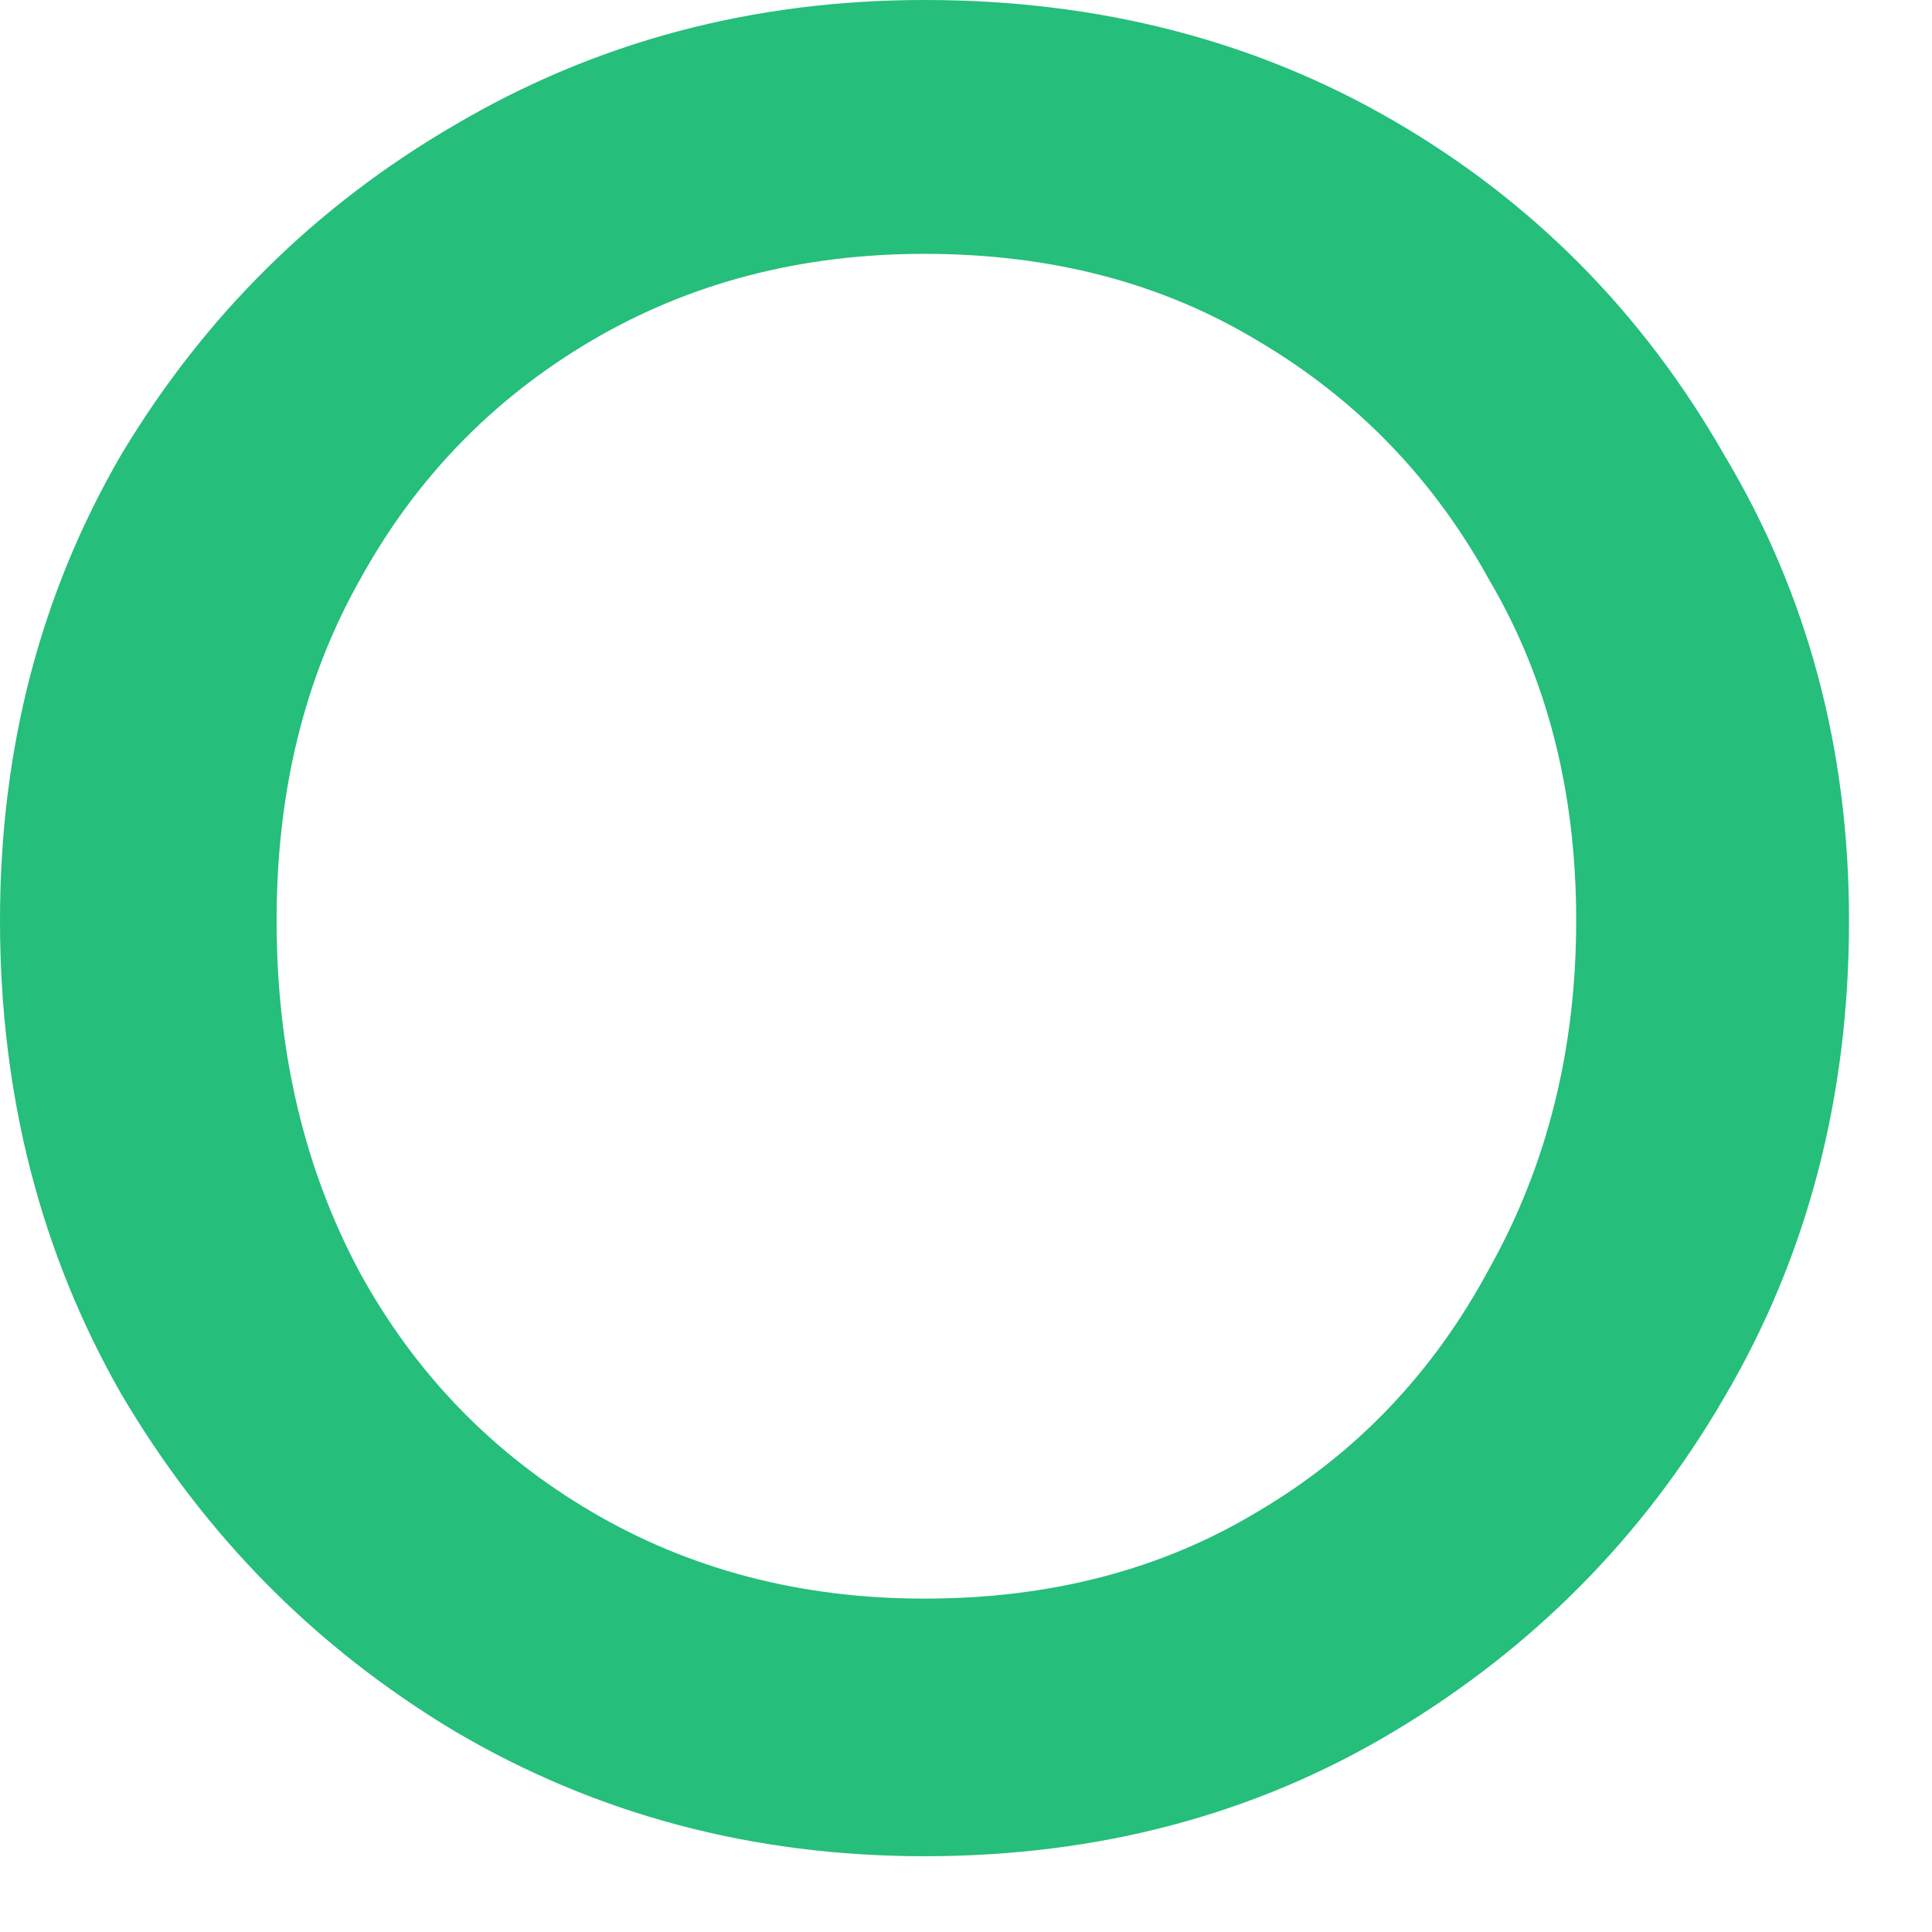 <?xml version="1.0" encoding="utf-8"?>
<svg xmlns="http://www.w3.org/2000/svg" fill="none" height="100%" overflow="visible" preserveAspectRatio="none" style="display: block;" viewBox="0 0 18 18" width="100%">
<path d="M8.613 17.294C7.013 17.294 5.554 16.906 4.236 16.129C2.942 15.353 1.906 14.306 1.13 12.988C0.377 11.671 0 10.2 0 8.576C0 6.976 0.377 5.529 1.13 4.235C1.906 2.941 2.942 1.918 4.236 1.165C5.554 0.388 7.013 0 8.613 0C10.237 0 11.696 0.376 12.991 1.129C14.285 1.882 15.309 2.918 16.062 4.235C16.838 5.529 17.227 6.976 17.227 8.576C17.227 10.223 16.838 11.706 16.062 13.024C15.309 14.318 14.285 15.353 12.991 16.129C11.696 16.906 10.237 17.294 8.613 17.294ZM8.613 14.894C9.79 14.894 10.825 14.623 11.72 14.082C12.638 13.541 13.355 12.788 13.873 11.823C14.414 10.859 14.685 9.776 14.685 8.576C14.685 7.376 14.414 6.318 13.873 5.4C13.355 4.459 12.638 3.718 11.72 3.176C10.825 2.635 9.79 2.365 8.613 2.365C7.46 2.365 6.425 2.635 5.507 3.176C4.589 3.718 3.871 4.459 3.354 5.4C2.836 6.318 2.577 7.376 2.577 8.576C2.577 9.8 2.836 10.894 3.354 11.859C3.871 12.8 4.589 13.541 5.507 14.082C6.425 14.623 7.46 14.894 8.613 14.894Z" fill="#25BE7B" id="Vector"/>
</svg>